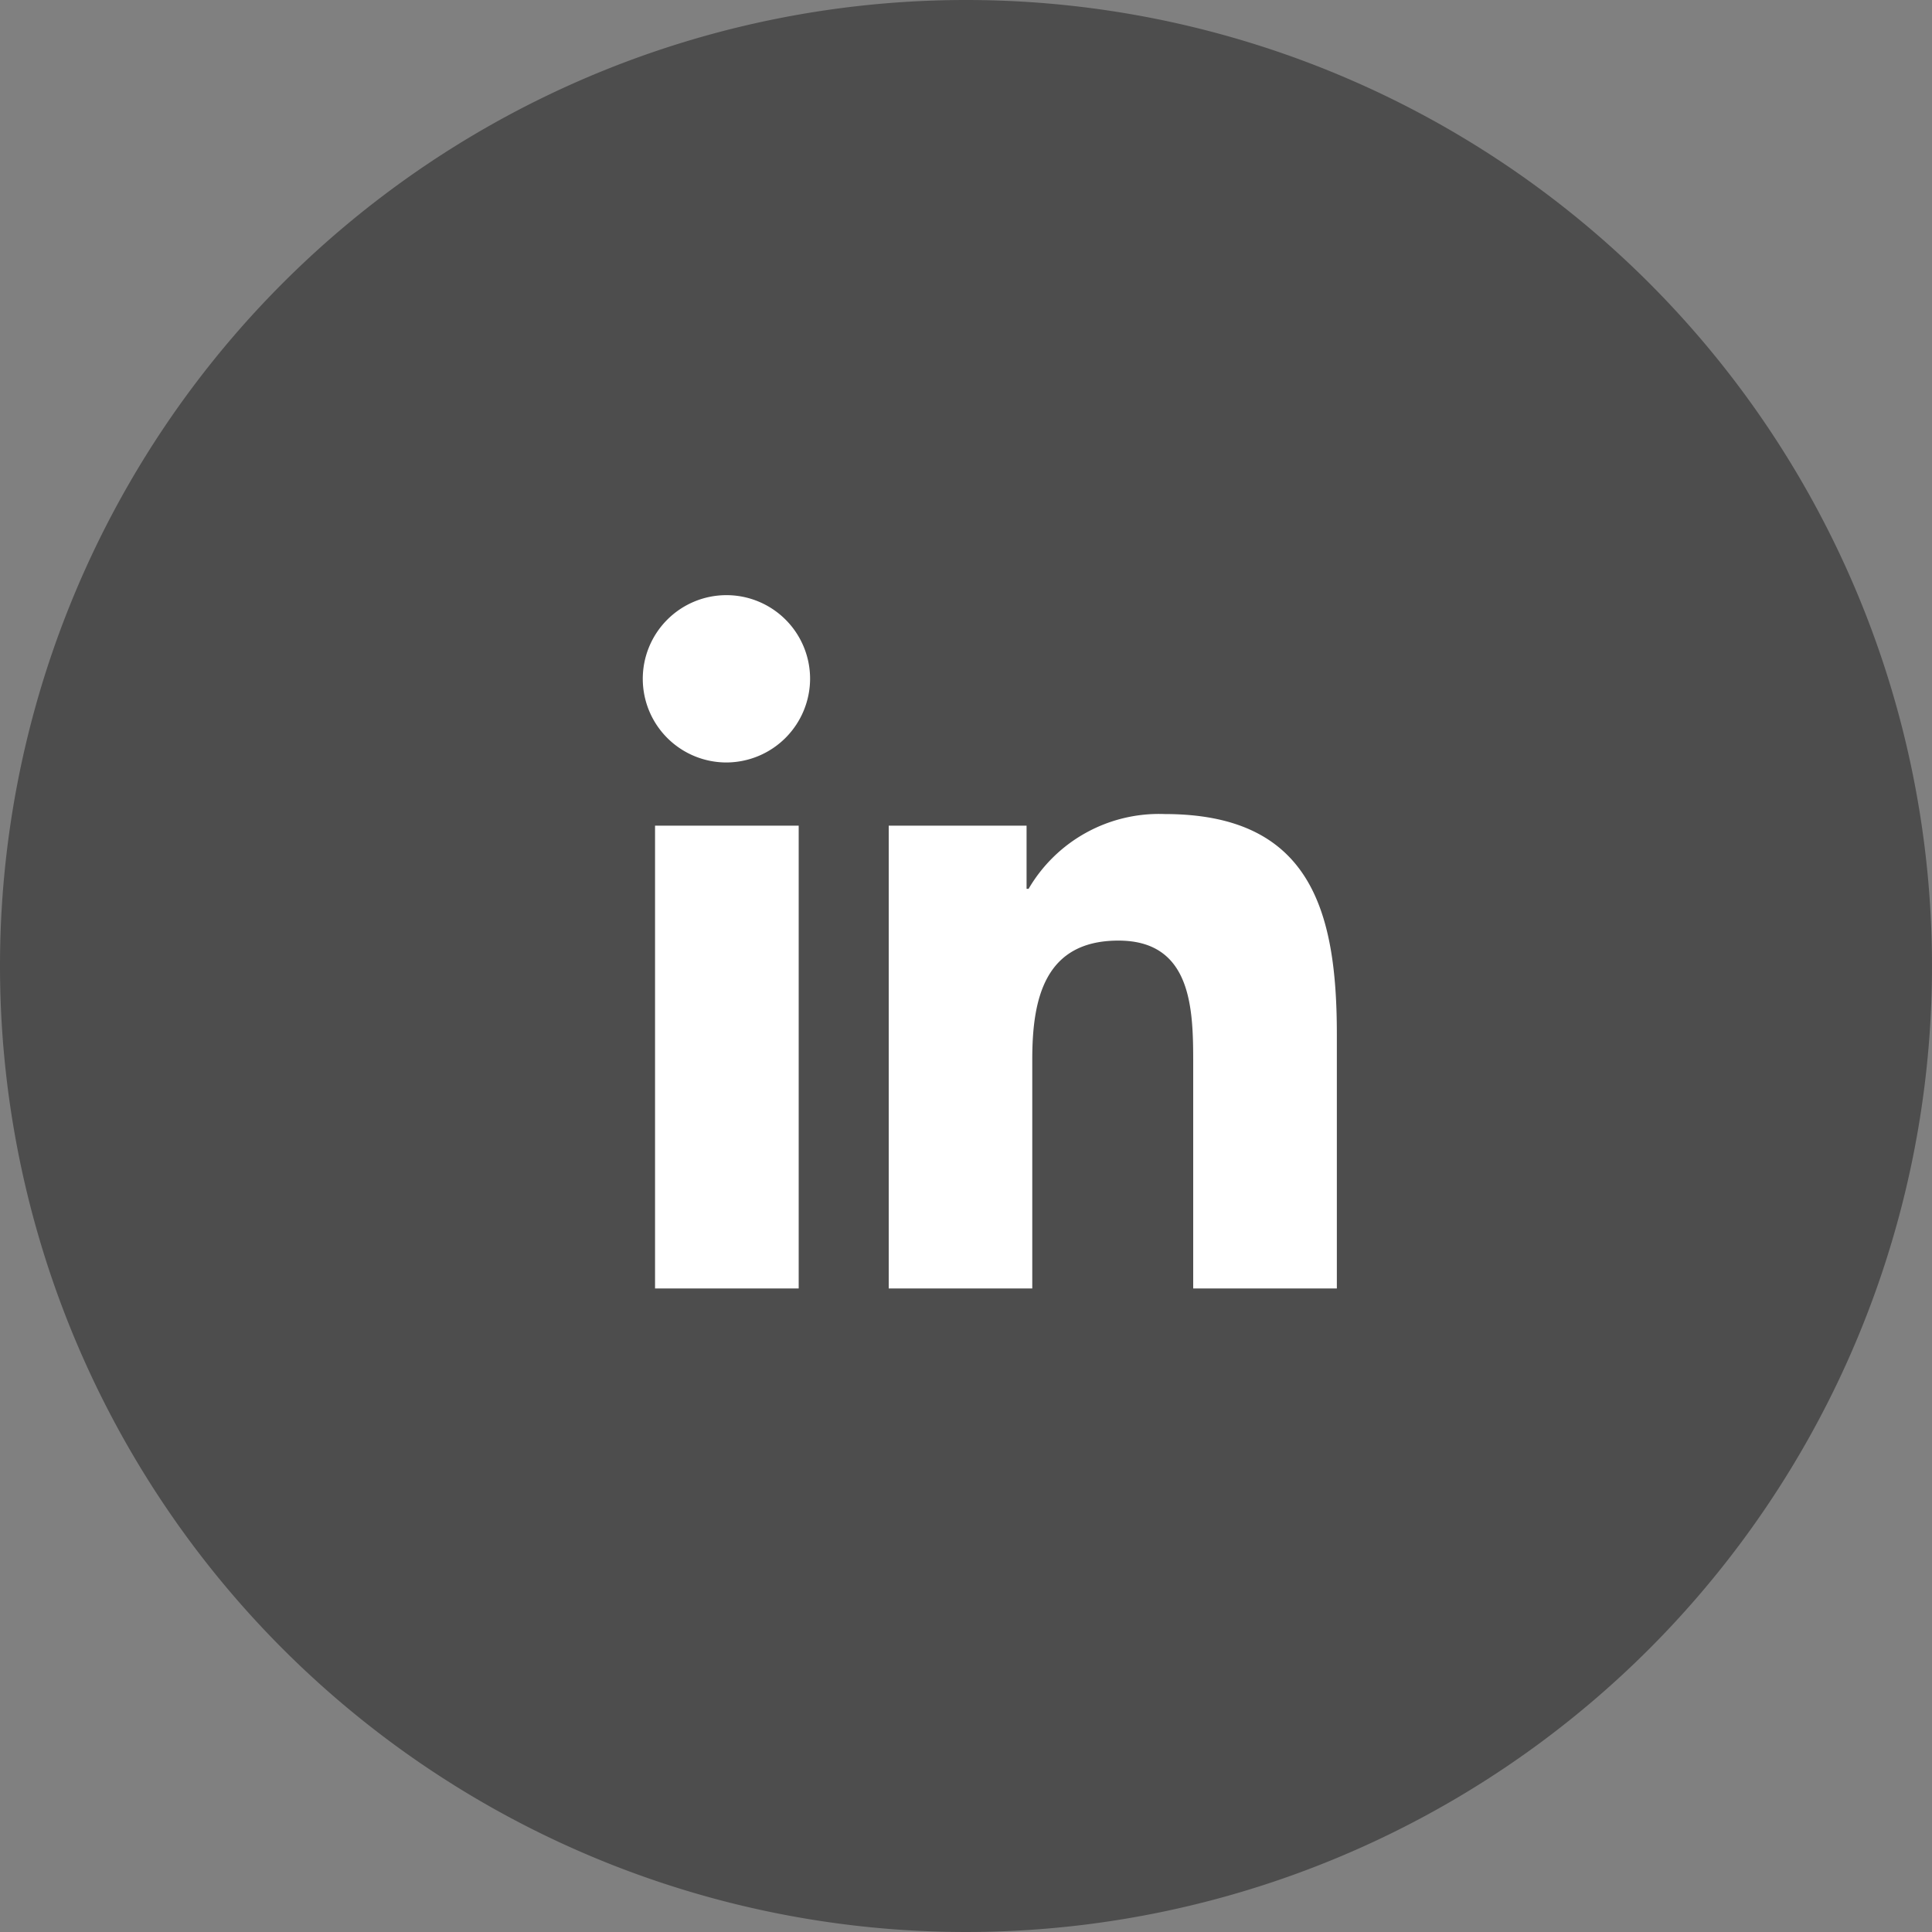 <svg xmlns="http://www.w3.org/2000/svg" width="20" height="20" viewBox="0 0 20 20">
  <rect x="0" y="0" width="20" height="20" fill="#808080" stroke="none"/>
  <g id="Raggruppa_24" data-name="Raggruppa 24" transform="translate(-1540 -18)">
    <g id="Raggruppa_22" data-name="Raggruppa 22" transform="translate(1540 18)">
      <path id="Tracciato_105" data-name="Tracciato 105" d="M10,0A10,10,0,1,1,0,10,10,10,0,0,1,10,0Z" fill="#4d4d4d"/>
    </g>
    <path id="Icon_awesome-linkedin-in" data-name="Icon awesome-linkedin-in" d="M1.606,7.177H.119V2.386H1.606ZM.862,1.732a.866.866,0,1,1,.862-.87A.869.869,0,0,1,.862,1.732ZM7.175,7.177H5.69V4.845c0-.556-.011-1.269-.774-1.269s-.892.6-.892,1.229V7.177H2.538V2.386H3.965v.654h.021a1.563,1.563,0,0,1,1.408-.774c1.506,0,1.783.992,1.783,2.28V7.177Z" transform="translate(1546.662 24.161)" fill="#fff"/>
  </g>
</svg>
